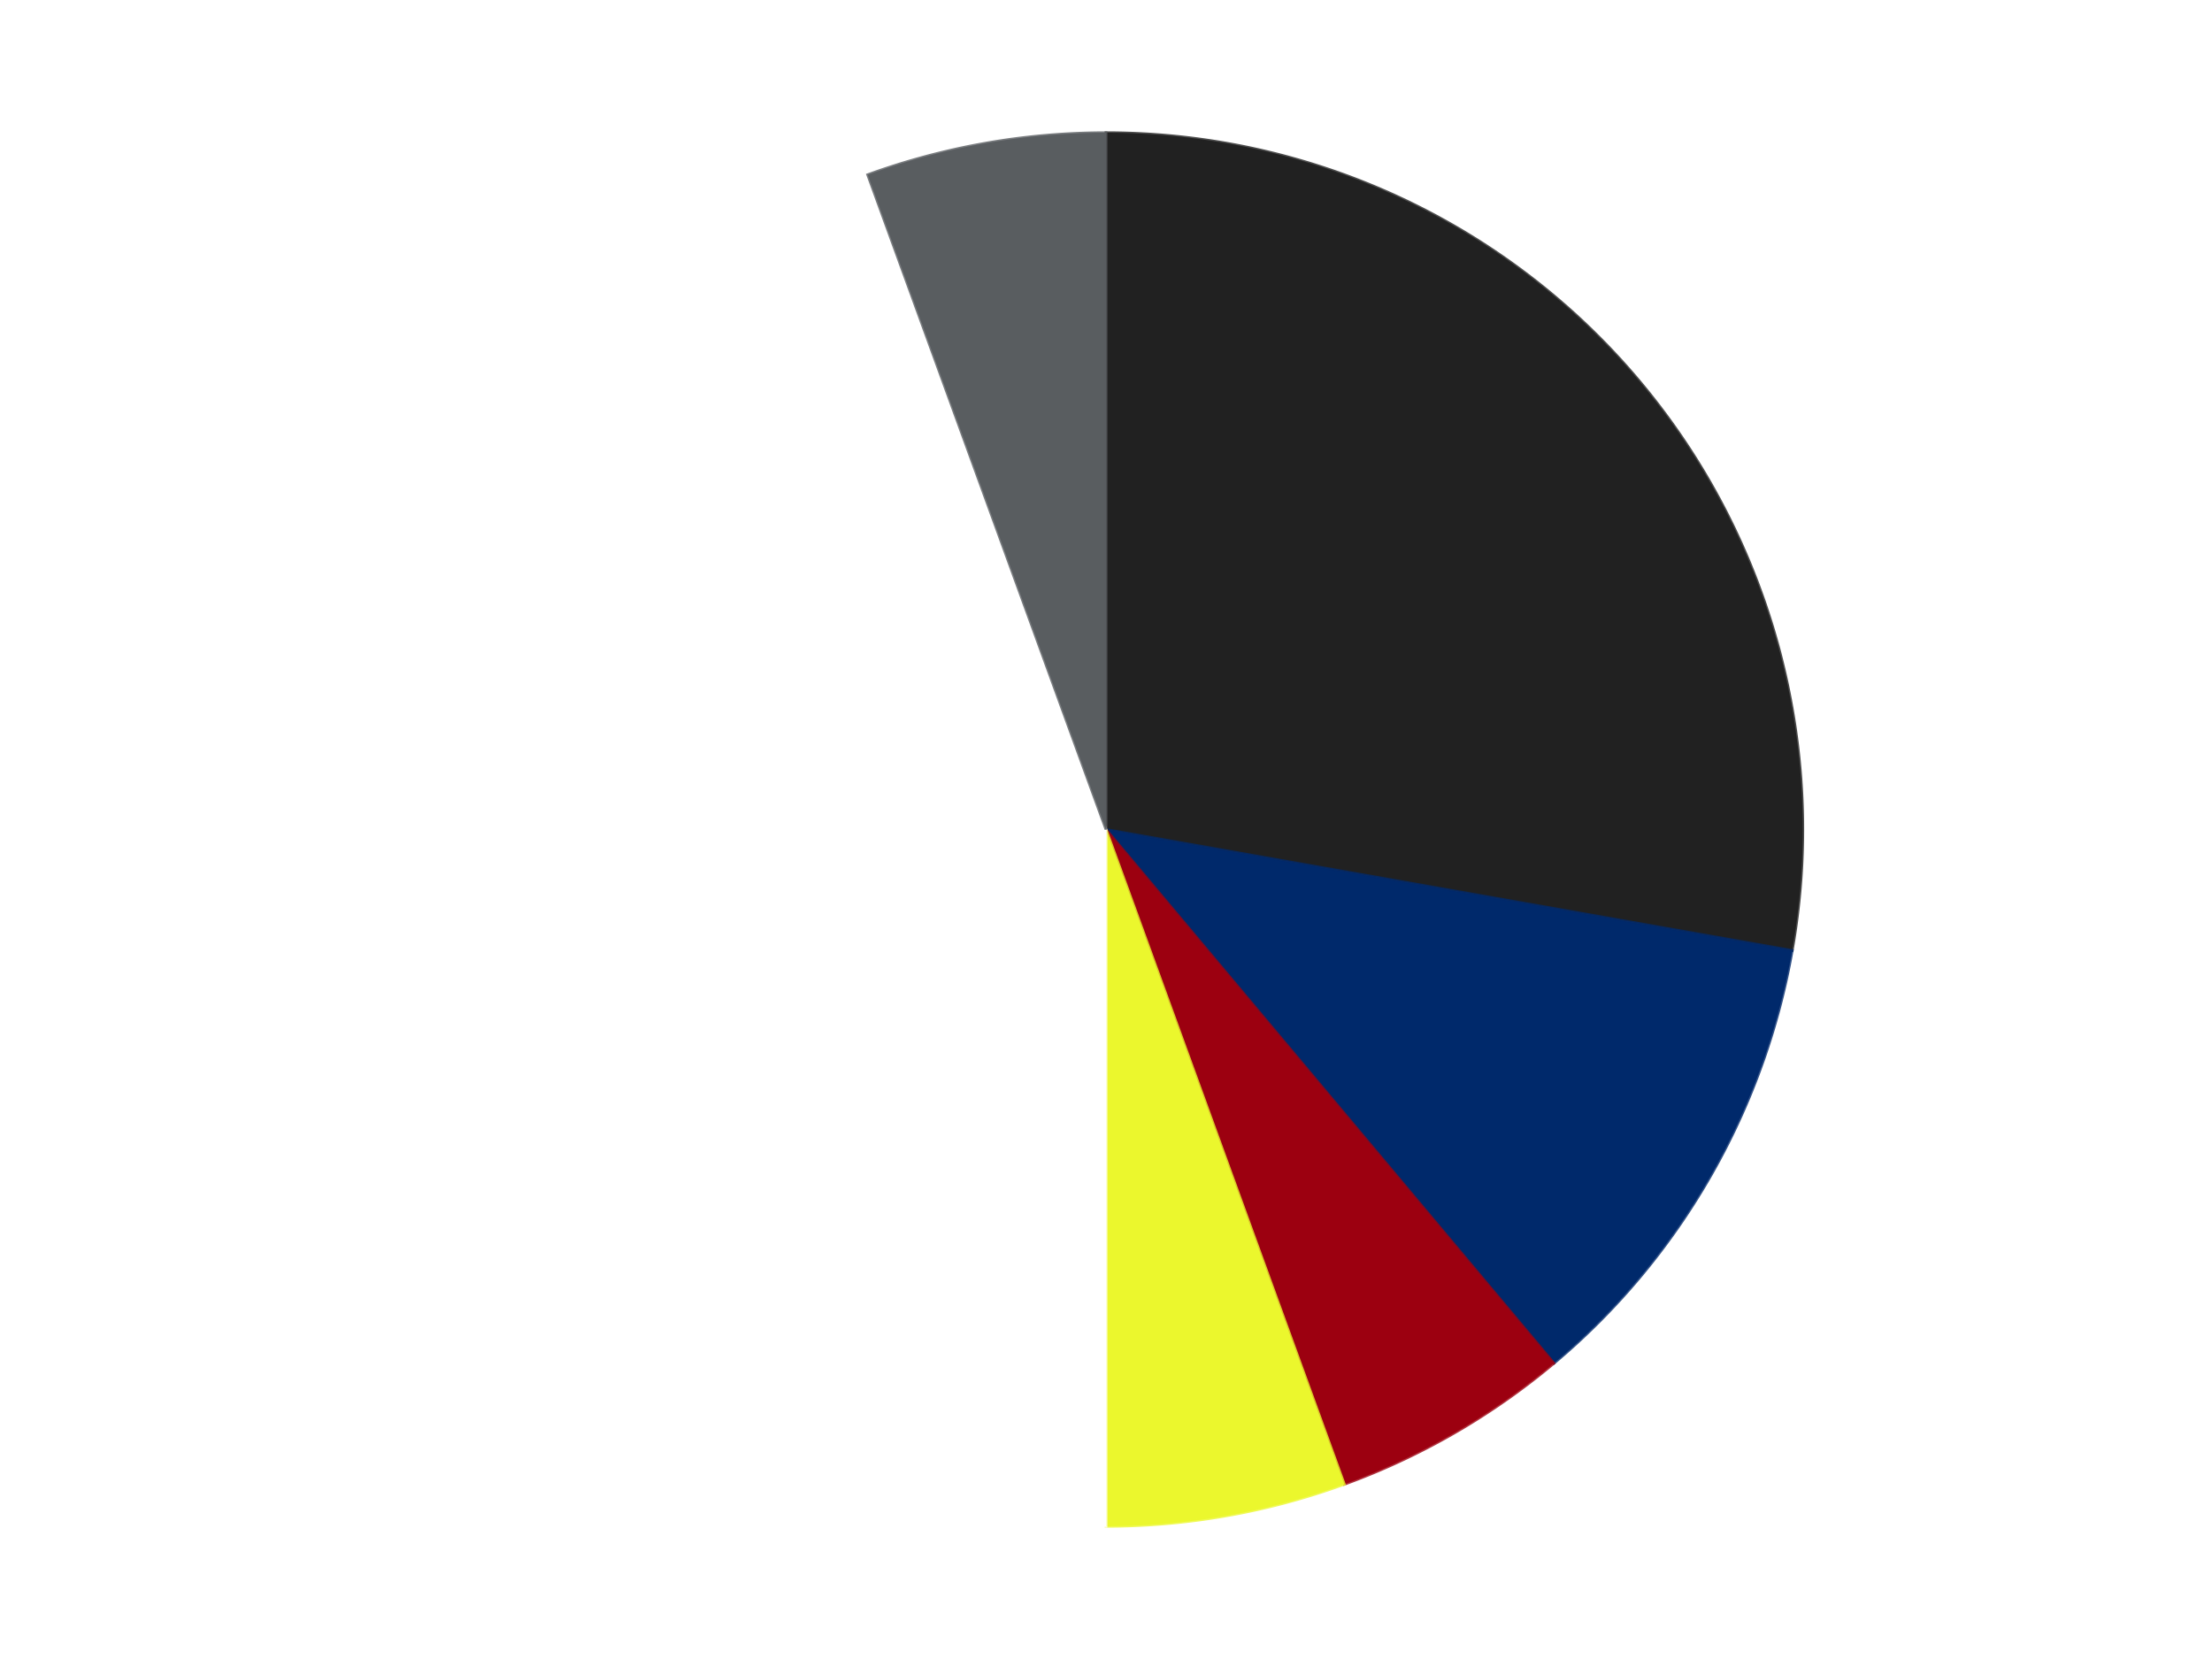 <?xml version='1.0' encoding='utf-8'?>
<svg xmlns="http://www.w3.org/2000/svg" xmlns:xlink="http://www.w3.org/1999/xlink" id="chart-4f0abea4-7cfe-4014-93ce-448e319dad9c" class="pygal-chart" viewBox="0 0 800 600"><!--Generated with pygal 3.0.4 (lxml) ©Kozea 2012-2016 on 2024-07-06--><!--http://pygal.org--><!--http://github.com/Kozea/pygal--><defs><style type="text/css">#chart-4f0abea4-7cfe-4014-93ce-448e319dad9c{-webkit-user-select:none;-webkit-font-smoothing:antialiased;font-family:Consolas,"Liberation Mono",Menlo,Courier,monospace}#chart-4f0abea4-7cfe-4014-93ce-448e319dad9c .title{font-family:Consolas,"Liberation Mono",Menlo,Courier,monospace;font-size:16px}#chart-4f0abea4-7cfe-4014-93ce-448e319dad9c .legends .legend text{font-family:Consolas,"Liberation Mono",Menlo,Courier,monospace;font-size:14px}#chart-4f0abea4-7cfe-4014-93ce-448e319dad9c .axis text{font-family:Consolas,"Liberation Mono",Menlo,Courier,monospace;font-size:10px}#chart-4f0abea4-7cfe-4014-93ce-448e319dad9c .axis text.major{font-family:Consolas,"Liberation Mono",Menlo,Courier,monospace;font-size:10px}#chart-4f0abea4-7cfe-4014-93ce-448e319dad9c .text-overlay text.value{font-family:Consolas,"Liberation Mono",Menlo,Courier,monospace;font-size:16px}#chart-4f0abea4-7cfe-4014-93ce-448e319dad9c .text-overlay text.label{font-family:Consolas,"Liberation Mono",Menlo,Courier,monospace;font-size:10px}#chart-4f0abea4-7cfe-4014-93ce-448e319dad9c .tooltip{font-family:Consolas,"Liberation Mono",Menlo,Courier,monospace;font-size:14px}#chart-4f0abea4-7cfe-4014-93ce-448e319dad9c text.no_data{font-family:Consolas,"Liberation Mono",Menlo,Courier,monospace;font-size:64px}
#chart-4f0abea4-7cfe-4014-93ce-448e319dad9c{background-color:transparent}#chart-4f0abea4-7cfe-4014-93ce-448e319dad9c path,#chart-4f0abea4-7cfe-4014-93ce-448e319dad9c line,#chart-4f0abea4-7cfe-4014-93ce-448e319dad9c rect,#chart-4f0abea4-7cfe-4014-93ce-448e319dad9c circle{-webkit-transition:150ms;-moz-transition:150ms;transition:150ms}#chart-4f0abea4-7cfe-4014-93ce-448e319dad9c .graph &gt; .background{fill:transparent}#chart-4f0abea4-7cfe-4014-93ce-448e319dad9c .plot &gt; .background{fill:transparent}#chart-4f0abea4-7cfe-4014-93ce-448e319dad9c .graph{fill:rgba(0,0,0,.87)}#chart-4f0abea4-7cfe-4014-93ce-448e319dad9c text.no_data{fill:rgba(0,0,0,1)}#chart-4f0abea4-7cfe-4014-93ce-448e319dad9c .title{fill:rgba(0,0,0,1)}#chart-4f0abea4-7cfe-4014-93ce-448e319dad9c .legends .legend text{fill:rgba(0,0,0,.87)}#chart-4f0abea4-7cfe-4014-93ce-448e319dad9c .legends .legend:hover text{fill:rgba(0,0,0,1)}#chart-4f0abea4-7cfe-4014-93ce-448e319dad9c .axis .line{stroke:rgba(0,0,0,1)}#chart-4f0abea4-7cfe-4014-93ce-448e319dad9c .axis .guide.line{stroke:rgba(0,0,0,.54)}#chart-4f0abea4-7cfe-4014-93ce-448e319dad9c .axis .major.line{stroke:rgba(0,0,0,.87)}#chart-4f0abea4-7cfe-4014-93ce-448e319dad9c .axis text.major{fill:rgba(0,0,0,1)}#chart-4f0abea4-7cfe-4014-93ce-448e319dad9c .axis.y .guides:hover .guide.line,#chart-4f0abea4-7cfe-4014-93ce-448e319dad9c .line-graph .axis.x .guides:hover .guide.line,#chart-4f0abea4-7cfe-4014-93ce-448e319dad9c .stackedline-graph .axis.x .guides:hover .guide.line,#chart-4f0abea4-7cfe-4014-93ce-448e319dad9c .xy-graph .axis.x .guides:hover .guide.line{stroke:rgba(0,0,0,1)}#chart-4f0abea4-7cfe-4014-93ce-448e319dad9c .axis .guides:hover text{fill:rgba(0,0,0,1)}#chart-4f0abea4-7cfe-4014-93ce-448e319dad9c .reactive{fill-opacity:1.0;stroke-opacity:.8;stroke-width:1}#chart-4f0abea4-7cfe-4014-93ce-448e319dad9c .ci{stroke:rgba(0,0,0,.87)}#chart-4f0abea4-7cfe-4014-93ce-448e319dad9c .reactive.active,#chart-4f0abea4-7cfe-4014-93ce-448e319dad9c .active .reactive{fill-opacity:0.6;stroke-opacity:.9;stroke-width:4}#chart-4f0abea4-7cfe-4014-93ce-448e319dad9c .ci .reactive.active{stroke-width:1.5}#chart-4f0abea4-7cfe-4014-93ce-448e319dad9c .series text{fill:rgba(0,0,0,1)}#chart-4f0abea4-7cfe-4014-93ce-448e319dad9c .tooltip rect{fill:transparent;stroke:rgba(0,0,0,1);-webkit-transition:opacity 150ms;-moz-transition:opacity 150ms;transition:opacity 150ms}#chart-4f0abea4-7cfe-4014-93ce-448e319dad9c .tooltip .label{fill:rgba(0,0,0,.87)}#chart-4f0abea4-7cfe-4014-93ce-448e319dad9c .tooltip .label{fill:rgba(0,0,0,.87)}#chart-4f0abea4-7cfe-4014-93ce-448e319dad9c .tooltip .legend{font-size:.8em;fill:rgba(0,0,0,.54)}#chart-4f0abea4-7cfe-4014-93ce-448e319dad9c .tooltip .x_label{font-size:.6em;fill:rgba(0,0,0,1)}#chart-4f0abea4-7cfe-4014-93ce-448e319dad9c .tooltip .xlink{font-size:.5em;text-decoration:underline}#chart-4f0abea4-7cfe-4014-93ce-448e319dad9c .tooltip .value{font-size:1.5em}#chart-4f0abea4-7cfe-4014-93ce-448e319dad9c .bound{font-size:.5em}#chart-4f0abea4-7cfe-4014-93ce-448e319dad9c .max-value{font-size:.75em;fill:rgba(0,0,0,.54)}#chart-4f0abea4-7cfe-4014-93ce-448e319dad9c .map-element{fill:transparent;stroke:rgba(0,0,0,.54) !important}#chart-4f0abea4-7cfe-4014-93ce-448e319dad9c .map-element .reactive{fill-opacity:inherit;stroke-opacity:inherit}#chart-4f0abea4-7cfe-4014-93ce-448e319dad9c .color-0,#chart-4f0abea4-7cfe-4014-93ce-448e319dad9c .color-0 a:visited{stroke:#F44336;fill:#F44336}#chart-4f0abea4-7cfe-4014-93ce-448e319dad9c .color-1,#chart-4f0abea4-7cfe-4014-93ce-448e319dad9c .color-1 a:visited{stroke:#3F51B5;fill:#3F51B5}#chart-4f0abea4-7cfe-4014-93ce-448e319dad9c .color-2,#chart-4f0abea4-7cfe-4014-93ce-448e319dad9c .color-2 a:visited{stroke:#009688;fill:#009688}#chart-4f0abea4-7cfe-4014-93ce-448e319dad9c .color-3,#chart-4f0abea4-7cfe-4014-93ce-448e319dad9c .color-3 a:visited{stroke:#FFC107;fill:#FFC107}#chart-4f0abea4-7cfe-4014-93ce-448e319dad9c .color-4,#chart-4f0abea4-7cfe-4014-93ce-448e319dad9c .color-4 a:visited{stroke:#FF5722;fill:#FF5722}#chart-4f0abea4-7cfe-4014-93ce-448e319dad9c .color-5,#chart-4f0abea4-7cfe-4014-93ce-448e319dad9c .color-5 a:visited{stroke:#9C27B0;fill:#9C27B0}#chart-4f0abea4-7cfe-4014-93ce-448e319dad9c .text-overlay .color-0 text{fill:black}#chart-4f0abea4-7cfe-4014-93ce-448e319dad9c .text-overlay .color-1 text{fill:black}#chart-4f0abea4-7cfe-4014-93ce-448e319dad9c .text-overlay .color-2 text{fill:black}#chart-4f0abea4-7cfe-4014-93ce-448e319dad9c .text-overlay .color-3 text{fill:black}#chart-4f0abea4-7cfe-4014-93ce-448e319dad9c .text-overlay .color-4 text{fill:black}#chart-4f0abea4-7cfe-4014-93ce-448e319dad9c .text-overlay .color-5 text{fill:black}
#chart-4f0abea4-7cfe-4014-93ce-448e319dad9c text.no_data{text-anchor:middle}#chart-4f0abea4-7cfe-4014-93ce-448e319dad9c .guide.line{fill:none}#chart-4f0abea4-7cfe-4014-93ce-448e319dad9c .centered{text-anchor:middle}#chart-4f0abea4-7cfe-4014-93ce-448e319dad9c .title{text-anchor:middle}#chart-4f0abea4-7cfe-4014-93ce-448e319dad9c .legends .legend text{fill-opacity:1}#chart-4f0abea4-7cfe-4014-93ce-448e319dad9c .axis.x text{text-anchor:middle}#chart-4f0abea4-7cfe-4014-93ce-448e319dad9c .axis.x:not(.web) text[transform]{text-anchor:start}#chart-4f0abea4-7cfe-4014-93ce-448e319dad9c .axis.x:not(.web) text[transform].backwards{text-anchor:end}#chart-4f0abea4-7cfe-4014-93ce-448e319dad9c .axis.y text{text-anchor:end}#chart-4f0abea4-7cfe-4014-93ce-448e319dad9c .axis.y text[transform].backwards{text-anchor:start}#chart-4f0abea4-7cfe-4014-93ce-448e319dad9c .axis.y2 text{text-anchor:start}#chart-4f0abea4-7cfe-4014-93ce-448e319dad9c .axis.y2 text[transform].backwards{text-anchor:end}#chart-4f0abea4-7cfe-4014-93ce-448e319dad9c .axis .guide.line{stroke-dasharray:4,4;stroke:black}#chart-4f0abea4-7cfe-4014-93ce-448e319dad9c .axis .major.guide.line{stroke-dasharray:6,6;stroke:black}#chart-4f0abea4-7cfe-4014-93ce-448e319dad9c .horizontal .axis.y .guide.line,#chart-4f0abea4-7cfe-4014-93ce-448e319dad9c .horizontal .axis.y2 .guide.line,#chart-4f0abea4-7cfe-4014-93ce-448e319dad9c .vertical .axis.x .guide.line{opacity:0}#chart-4f0abea4-7cfe-4014-93ce-448e319dad9c .horizontal .axis.always_show .guide.line,#chart-4f0abea4-7cfe-4014-93ce-448e319dad9c .vertical .axis.always_show .guide.line{opacity:1 !important}#chart-4f0abea4-7cfe-4014-93ce-448e319dad9c .axis.y .guides:hover .guide.line,#chart-4f0abea4-7cfe-4014-93ce-448e319dad9c .axis.y2 .guides:hover .guide.line,#chart-4f0abea4-7cfe-4014-93ce-448e319dad9c .axis.x .guides:hover .guide.line{opacity:1}#chart-4f0abea4-7cfe-4014-93ce-448e319dad9c .axis .guides:hover text{opacity:1}#chart-4f0abea4-7cfe-4014-93ce-448e319dad9c .nofill{fill:none}#chart-4f0abea4-7cfe-4014-93ce-448e319dad9c .subtle-fill{fill-opacity:.2}#chart-4f0abea4-7cfe-4014-93ce-448e319dad9c .dot{stroke-width:1px;fill-opacity:1;stroke-opacity:1}#chart-4f0abea4-7cfe-4014-93ce-448e319dad9c .dot.active{stroke-width:5px}#chart-4f0abea4-7cfe-4014-93ce-448e319dad9c .dot.negative{fill:transparent}#chart-4f0abea4-7cfe-4014-93ce-448e319dad9c text,#chart-4f0abea4-7cfe-4014-93ce-448e319dad9c tspan{stroke:none !important}#chart-4f0abea4-7cfe-4014-93ce-448e319dad9c .series text.active{opacity:1}#chart-4f0abea4-7cfe-4014-93ce-448e319dad9c .tooltip rect{fill-opacity:.95;stroke-width:.5}#chart-4f0abea4-7cfe-4014-93ce-448e319dad9c .tooltip text{fill-opacity:1}#chart-4f0abea4-7cfe-4014-93ce-448e319dad9c .showable{visibility:hidden}#chart-4f0abea4-7cfe-4014-93ce-448e319dad9c .showable.shown{visibility:visible}#chart-4f0abea4-7cfe-4014-93ce-448e319dad9c .gauge-background{fill:rgba(229,229,229,1);stroke:none}#chart-4f0abea4-7cfe-4014-93ce-448e319dad9c .bg-lines{stroke:transparent;stroke-width:2px}</style><script type="text/javascript">window.pygal = window.pygal || {};window.pygal.config = window.pygal.config || {};window.pygal.config['4f0abea4-7cfe-4014-93ce-448e319dad9c'] = {"allow_interruptions": false, "box_mode": "extremes", "classes": ["pygal-chart"], "css": ["file://style.css", "file://graph.css"], "defs": [], "disable_xml_declaration": false, "dots_size": 2.5, "dynamic_print_values": false, "explicit_size": false, "fill": false, "force_uri_protocol": "https", "formatter": null, "half_pie": false, "height": 600, "include_x_axis": false, "inner_radius": 0, "interpolate": null, "interpolation_parameters": {}, "interpolation_precision": 250, "inverse_y_axis": false, "js": ["//kozea.github.io/pygal.js/2.0.x/pygal-tooltips.min.js"], "legend_at_bottom": false, "legend_at_bottom_columns": null, "legend_box_size": 12, "logarithmic": false, "margin": 20, "margin_bottom": null, "margin_left": null, "margin_right": null, "margin_top": null, "max_scale": 16, "min_scale": 4, "missing_value_fill_truncation": "x", "no_data_text": "No data", "no_prefix": false, "order_min": null, "pretty_print": false, "print_labels": false, "print_values": false, "print_values_position": "center", "print_zeroes": true, "range": null, "rounded_bars": null, "secondary_range": null, "show_dots": true, "show_legend": false, "show_minor_x_labels": true, "show_minor_y_labels": true, "show_only_major_dots": false, "show_x_guides": false, "show_x_labels": true, "show_y_guides": true, "show_y_labels": true, "spacing": 10, "stack_from_top": false, "strict": false, "stroke": true, "stroke_style": null, "style": {"background": "transparent", "ci_colors": [], "colors": ["#F44336", "#3F51B5", "#009688", "#FFC107", "#FF5722", "#9C27B0", "#03A9F4", "#8BC34A", "#FF9800", "#E91E63", "#2196F3", "#4CAF50", "#FFEB3B", "#673AB7", "#00BCD4", "#CDDC39", "#9E9E9E", "#607D8B"], "dot_opacity": "1", "font_family": "Consolas, \"Liberation Mono\", Menlo, Courier, monospace", "foreground": "rgba(0, 0, 0, .87)", "foreground_strong": "rgba(0, 0, 0, 1)", "foreground_subtle": "rgba(0, 0, 0, .54)", "guide_stroke_color": "black", "guide_stroke_dasharray": "4,4", "label_font_family": "Consolas, \"Liberation Mono\", Menlo, Courier, monospace", "label_font_size": 10, "legend_font_family": "Consolas, \"Liberation Mono\", Menlo, Courier, monospace", "legend_font_size": 14, "major_guide_stroke_color": "black", "major_guide_stroke_dasharray": "6,6", "major_label_font_family": "Consolas, \"Liberation Mono\", Menlo, Courier, monospace", "major_label_font_size": 10, "no_data_font_family": "Consolas, \"Liberation Mono\", Menlo, Courier, monospace", "no_data_font_size": 64, "opacity": "1.0", "opacity_hover": "0.6", "plot_background": "transparent", "stroke_opacity": ".8", "stroke_opacity_hover": ".9", "stroke_width": "1", "stroke_width_hover": "4", "title_font_family": "Consolas, \"Liberation Mono\", Menlo, Courier, monospace", "title_font_size": 16, "tooltip_font_family": "Consolas, \"Liberation Mono\", Menlo, Courier, monospace", "tooltip_font_size": 14, "transition": "150ms", "value_background": "rgba(229, 229, 229, 1)", "value_colors": [], "value_font_family": "Consolas, \"Liberation Mono\", Menlo, Courier, monospace", "value_font_size": 16, "value_label_font_family": "Consolas, \"Liberation Mono\", Menlo, Courier, monospace", "value_label_font_size": 10}, "title": null, "tooltip_border_radius": 0, "tooltip_fancy_mode": true, "truncate_label": null, "truncate_legend": null, "width": 800, "x_label_rotation": 0, "x_labels": null, "x_labels_major": null, "x_labels_major_count": null, "x_labels_major_every": null, "x_title": null, "xrange": null, "y_label_rotation": 0, "y_labels": null, "y_labels_major": null, "y_labels_major_count": null, "y_labels_major_every": null, "y_title": null, "zero": 0, "legends": ["Black", "Trans-Dark Blue", "Trans-Red", "Trans-Yellow", "White", "Dark Bluish Gray"]}</script><script type="text/javascript" xlink:href="https://kozea.github.io/pygal.js/2.0.x/pygal-tooltips.min.js"/></defs><title>Pygal</title><g class="graph pie-graph vertical"><rect x="0" y="0" width="800" height="600" class="background"/><g transform="translate(20, 20)" class="plot"><rect x="0" y="0" width="760" height="560" class="background"/><g class="series serie-0 color-0"><g class="slices"><g class="slice" style="fill: #212121; stroke: #212121"><path d="M380 28 A252 252 0 0 1 628.172 323.759 L380 280 A0 0 0 0 0 380 280 z" class="slice reactive tooltip-trigger"/><desc class="value">5</desc><desc class="x centered">476.5215998329912</desc><desc class="y centered">199.00876117949605</desc></g></g></g><g class="series serie-1 color-1"><g class="slices"><g class="slice" style="fill: #00296B; stroke: #00296B"><path d="M628.172 323.759 A252 252 0 0 1 541.982 473.043 L380 280 A0 0 0 0 0 380 280 z" class="slice reactive tooltip-trigger"/><desc class="value">2</desc><desc class="x centered">489.1192008768393</desc><desc class="y centered">343.0</desc></g></g></g><g class="series serie-2 color-2"><g class="slices"><g class="slice" style="fill: #9C0010; stroke: #9C0010"><path d="M541.982 473.043 A252 252 0 0 1 466.189 516.803 L380 280 A0 0 0 0 0 380 280 z" class="slice reactive tooltip-trigger"/><desc class="value">1</desc><desc class="x centered">443.00000000000006</desc><desc class="y centered">389.1192008768393</desc></g></g></g><g class="series serie-3 color-3"><g class="slices"><g class="slice" style="fill: #EBF72D; stroke: #EBF72D"><path d="M466.189 516.803 A252 252 0 0 1 380 532 L380 280 A0 0 0 0 0 380 280 z" class="slice reactive tooltip-trigger"/><desc class="value">1</desc><desc class="x centered">401.87967038603324</desc><desc class="y centered">404.08577687953823</desc></g></g></g><g class="series serie-4 color-4"><g class="slices"><g class="slice" style="fill: #FFFFFF; stroke: #FFFFFF"><path d="M380 532 A252 252 0 0 1 293.811 43.197 L380 280 A0 0 0 0 0 380 280 z" class="slice reactive tooltip-trigger"/><desc class="value">8</desc><desc class="x centered">255.91422312046177</desc><desc class="y centered">301.87967038603324</desc></g></g></g><g class="series serie-5 color-5"><g class="slices"><g class="slice" style="fill: #595D60; stroke: #595D60"><path d="M293.811 43.197 A252 252 0 0 1 380 28 L380 280 A0 0 0 0 0 380 280 z" class="slice reactive tooltip-trigger"/><desc class="value">1</desc><desc class="x centered">358.12032961396676</desc><desc class="y centered">155.91422312046177</desc></g></g></g></g><g class="titles"/><g transform="translate(20, 20)" class="plot overlay"><g class="series serie-0 color-0"/><g class="series serie-1 color-1"/><g class="series serie-2 color-2"/><g class="series serie-3 color-3"/><g class="series serie-4 color-4"/><g class="series serie-5 color-5"/></g><g transform="translate(20, 20)" class="plot text-overlay"><g class="series serie-0 color-0"/><g class="series serie-1 color-1"/><g class="series serie-2 color-2"/><g class="series serie-3 color-3"/><g class="series serie-4 color-4"/><g class="series serie-5 color-5"/></g><g transform="translate(20, 20)" class="plot tooltip-overlay"><g transform="translate(0 0)" style="opacity: 0" class="tooltip"><rect rx="0" ry="0" width="0" height="0" class="tooltip-box"/><g class="text"/></g></g></g></svg>